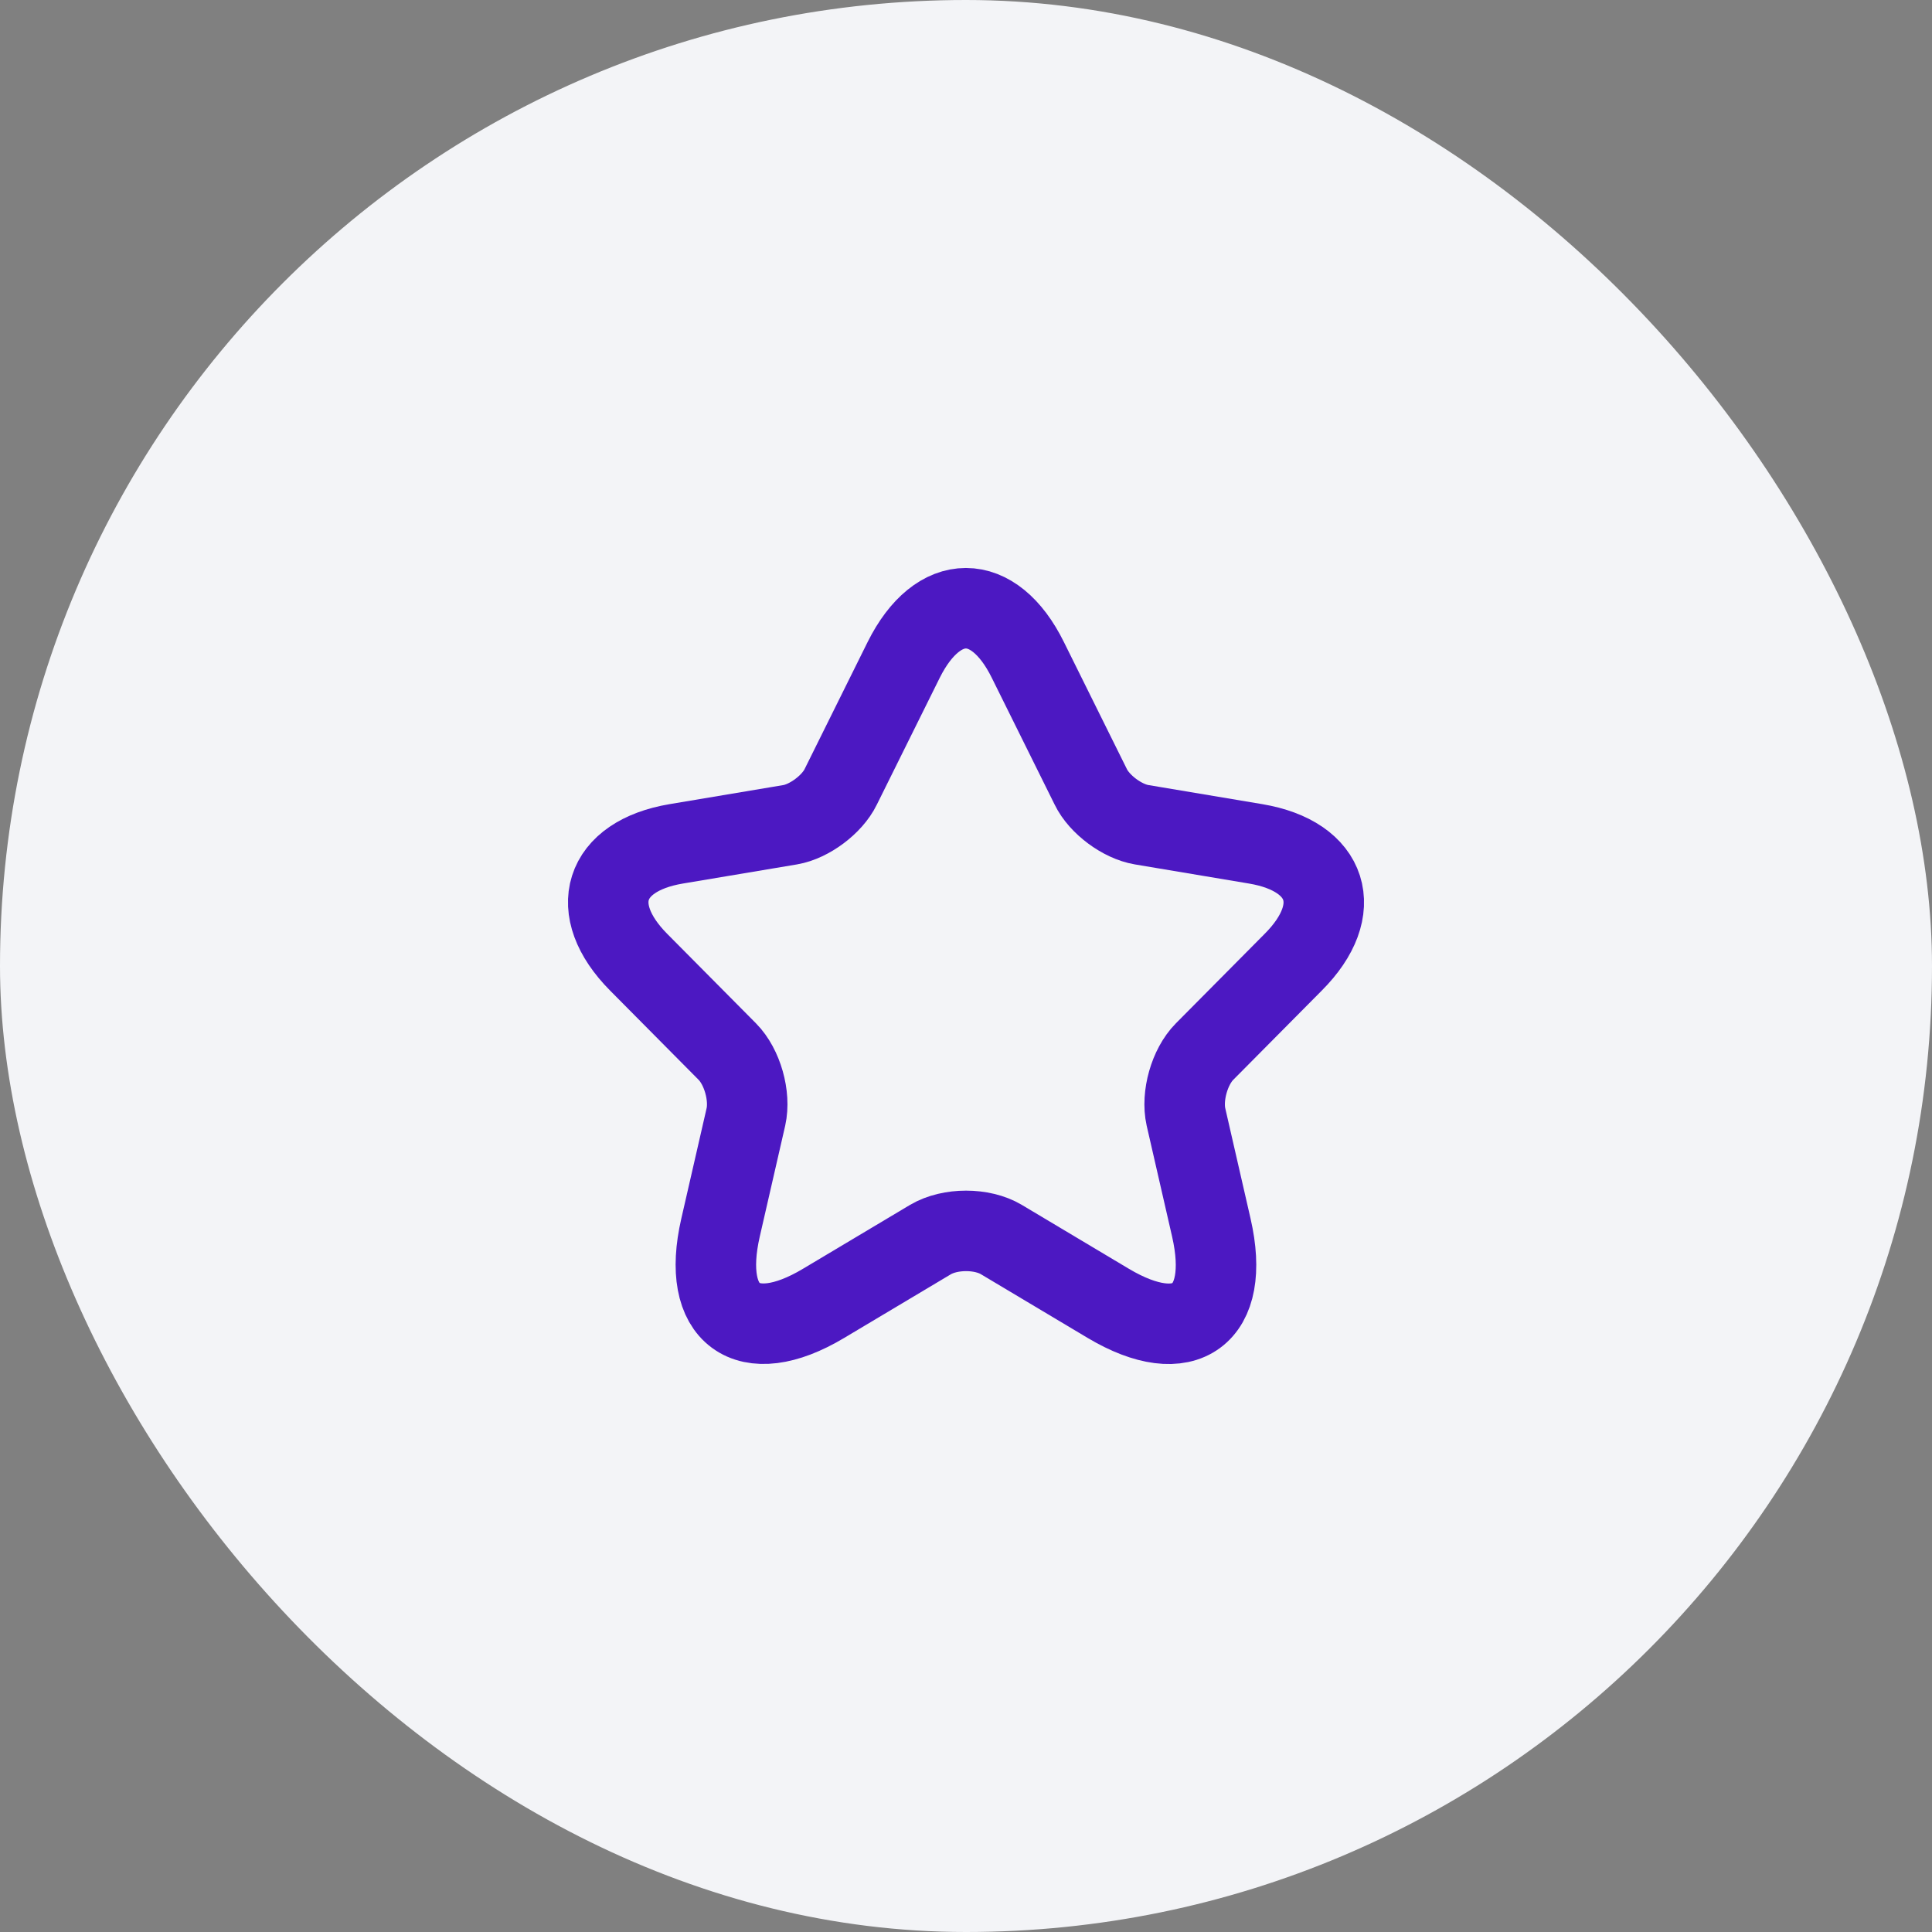 <svg width="72" height="72" viewBox="0 0 72 72" fill="none" xmlns="http://www.w3.org/2000/svg">
<rect x="0" y="0" width="72" height="72" fill="#808080" stroke="none"/>
<rect width="72" height="72" rx="36" fill="#F3F4F7"/>
<path d="M38.304 24.592L40.65 29.324C40.97 29.983 41.823 30.614 42.543 30.735L46.796 31.448C49.516 31.905 50.156 33.894 48.196 35.857L44.89 39.19C44.33 39.755 44.023 40.844 44.197 41.623L45.143 45.75C45.89 49.017 44.17 50.28 41.303 48.573L37.317 46.194C36.597 45.764 35.411 45.764 34.678 46.194L30.691 48.573C27.838 50.28 26.105 49.003 26.852 45.75L27.798 41.623C27.972 40.844 27.665 39.755 27.105 39.19L23.799 35.857C21.852 33.894 22.479 31.905 25.199 31.448L29.451 30.735C30.158 30.614 31.011 29.983 31.331 29.324L33.678 24.592C34.958 22.025 37.037 22.025 38.304 24.592Z" stroke="#4C18C2" stroke-width="3" stroke-linecap="round" stroke-linejoin="round"/>
</svg>
